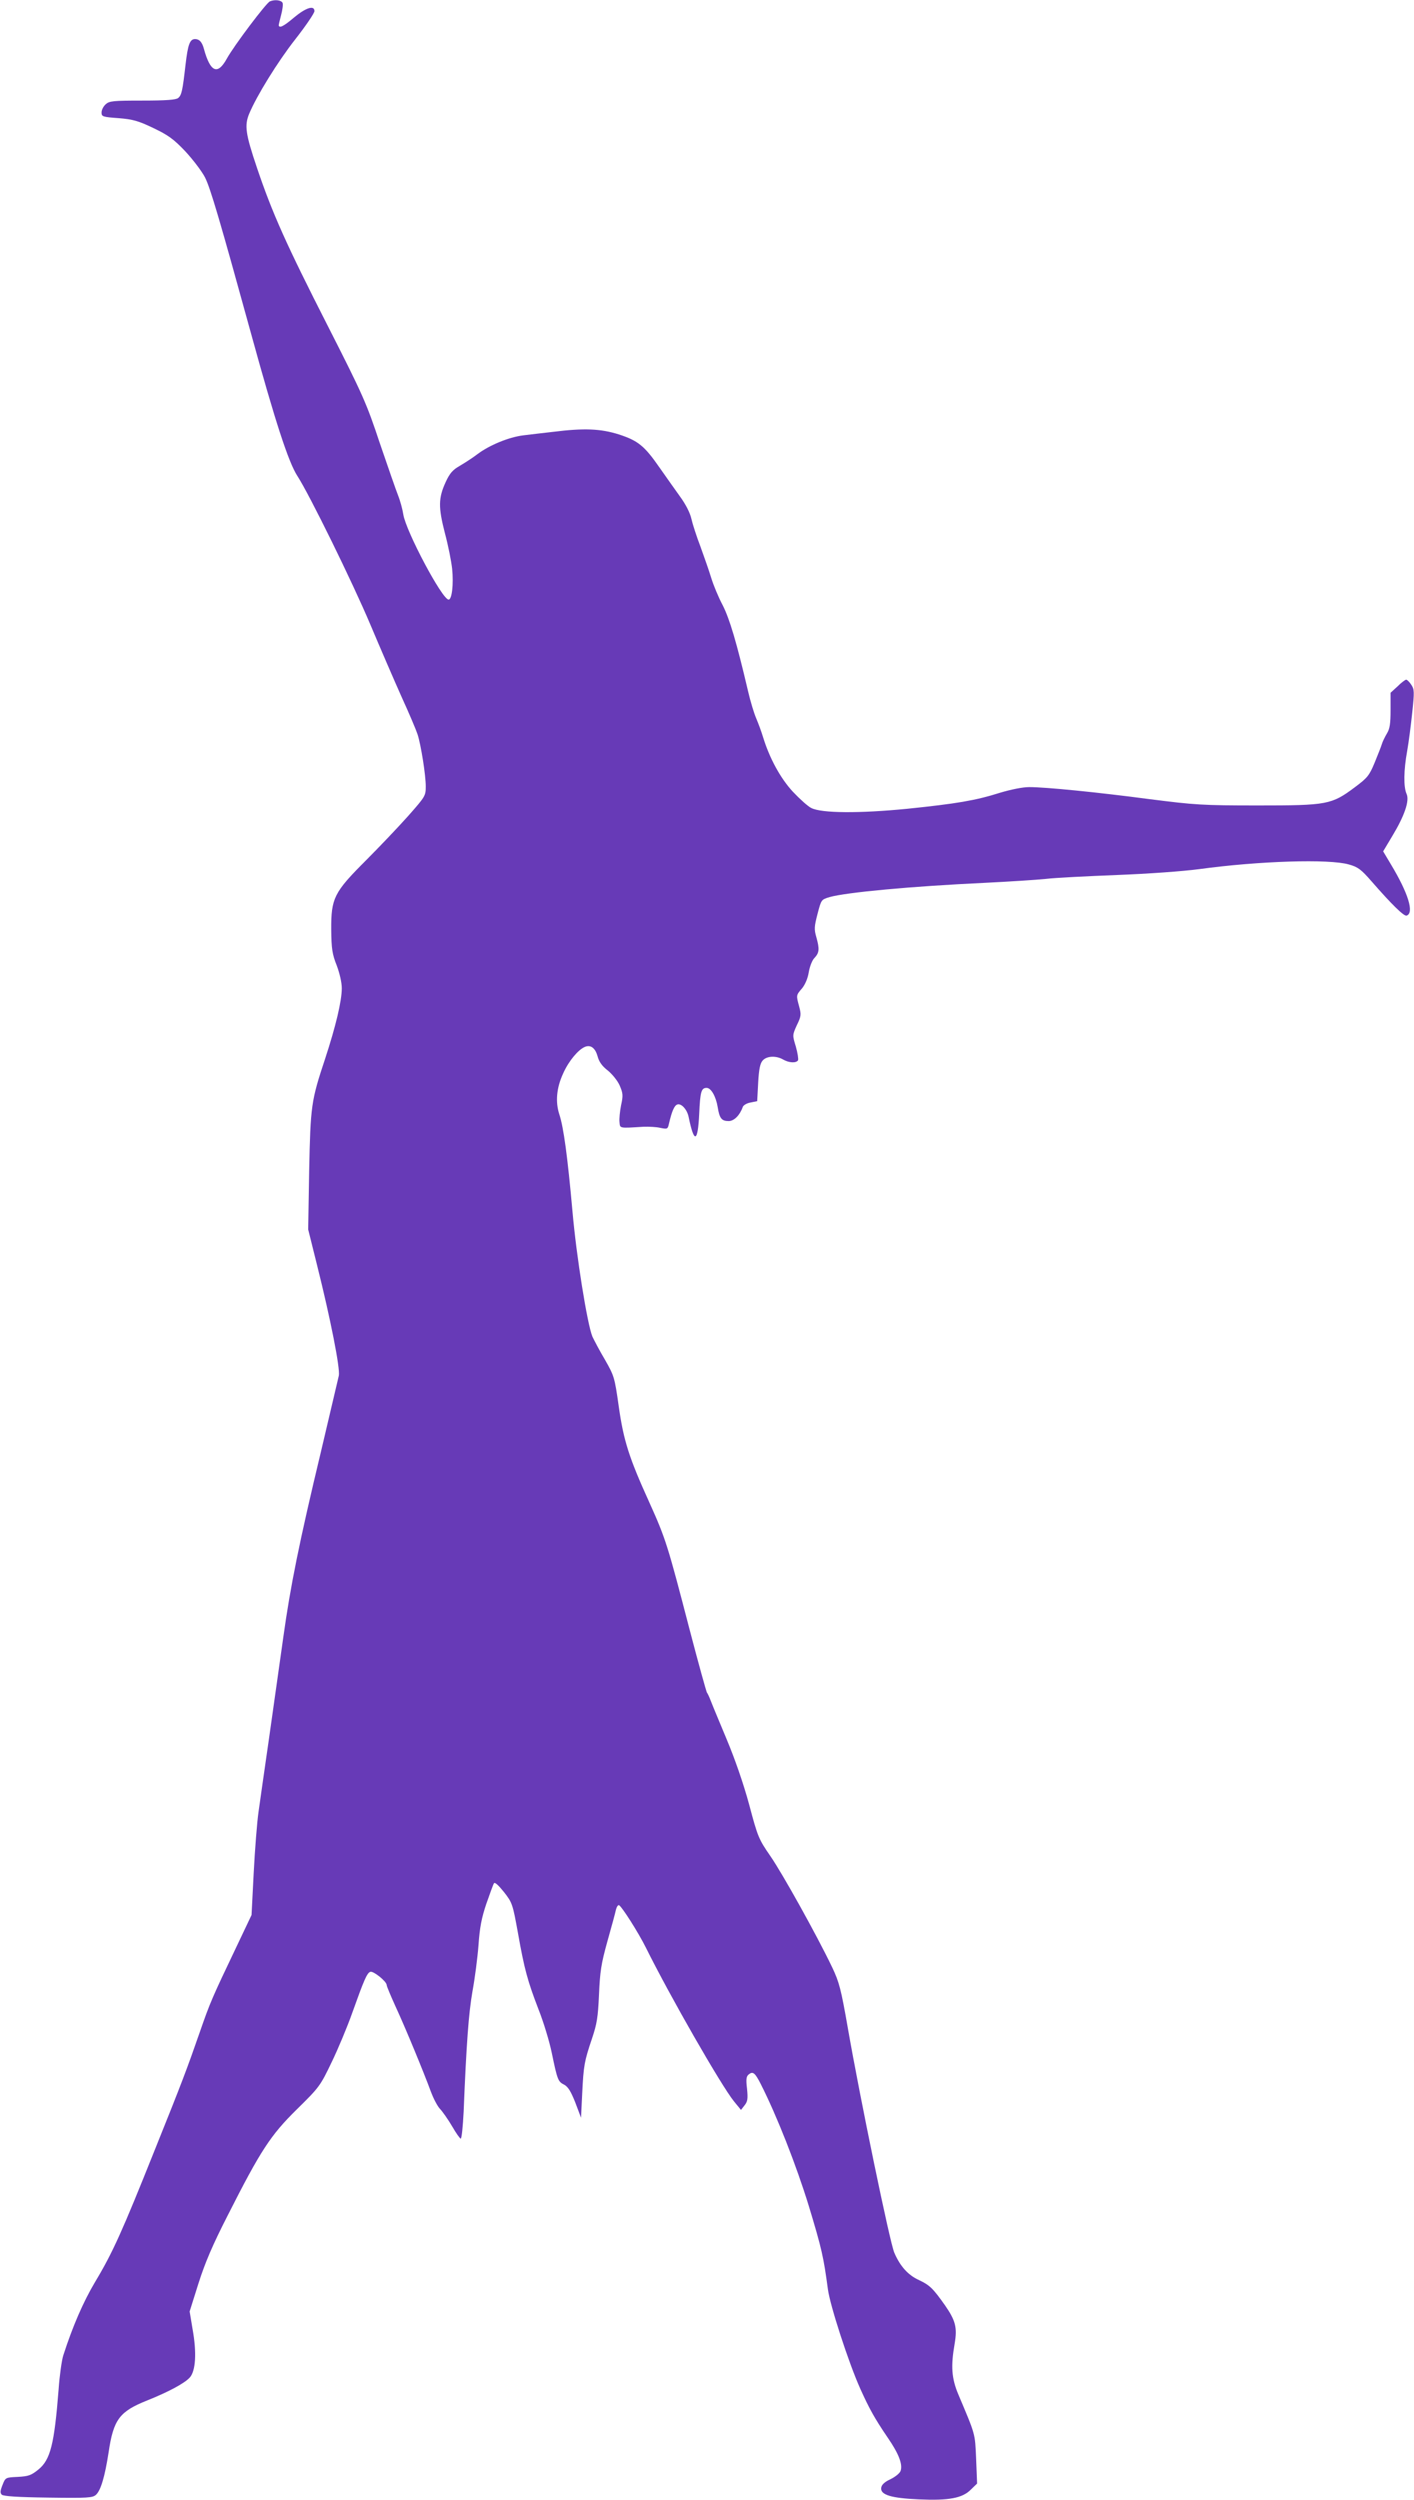 <?xml version="1.0" standalone="no"?>
<!DOCTYPE svg PUBLIC "-//W3C//DTD SVG 20010904//EN"
 "http://www.w3.org/TR/2001/REC-SVG-20010904/DTD/svg10.dtd">
<svg version="1.0" xmlns="http://www.w3.org/2000/svg"
 width="724pt" height="1280pt" viewBox="0 0 724 1280"
 preserveAspectRatio="xMidYMid meet">
<g transform="translate(0,1280) scale(0.1,-0.1)"
fill="#673ab7" stroke="none">
<path d="M1382 12793 c-19 -8 -185 -228 -221 -294 -47 -85 -84 -69 -117 51 -9
34 -23 50 -45 50 -27 0 -37 -28 -49 -131 -15 -132 -20 -157 -38 -171 -11 -9
-61 -13 -182 -13 -151 0 -170 -2 -189 -19 -12 -11 -21 -29 -21 -42 0 -21 5
-23 88 -29 73 -6 101 -14 178 -51 75 -36 102 -55 162 -118 39 -42 85 -102 102
-135 28 -56 76 -220 236 -801 123 -448 191 -656 236 -726 64 -99 283 -546 373
-759 51 -121 124 -290 162 -375 39 -85 75 -171 81 -190 18 -56 42 -210 42
-266 0 -49 -2 -52 -92 -154 -51 -57 -148 -159 -216 -227 -162 -162 -177 -192
-176 -353 1 -98 5 -125 28 -183 15 -40 26 -87 26 -117 0 -66 -31 -195 -85
-360 -72 -217 -75 -240 -82 -575 l-5 -300 46 -185 c69 -276 118 -526 111 -563
-4 -18 -45 -192 -91 -387 -110 -459 -157 -689 -194 -957 -17 -120 -49 -346
-71 -503 -23 -157 -47 -330 -55 -385 -8 -55 -19 -197 -25 -315 l-11 -215 -85
-179 c-116 -243 -128 -271 -178 -415 -65 -187 -90 -255 -235 -615 -163 -408
-213 -520 -302 -668 -62 -104 -116 -229 -164 -378 -8 -25 -19 -103 -24 -175
-22 -281 -42 -359 -103 -409 -37 -30 -51 -35 -106 -38 -63 -3 -63 -3 -78 -41
-12 -30 -13 -41 -4 -50 8 -8 81 -13 238 -15 202 -3 227 -1 244 14 25 22 46 94
65 217 25 170 56 210 199 267 105 42 188 86 216 116 31 33 37 127 15 249 l-15
90 45 143 c34 107 72 196 148 345 171 338 221 414 357 548 114 112 119 119
177 240 33 68 81 183 106 254 60 168 75 203 92 209 15 6 84 -49 84 -68 0 -6
21 -56 46 -111 50 -108 142 -331 180 -434 13 -35 34 -76 48 -90 13 -14 41 -54
61 -88 20 -35 40 -63 44 -63 5 0 11 62 15 138 14 351 26 506 45 615 12 65 26
172 31 237 6 90 16 141 40 212 18 51 35 99 39 105 4 8 22 -8 51 -44 43 -55 45
-61 72 -210 33 -186 49 -245 106 -393 25 -63 55 -162 67 -220 29 -140 32 -148
64 -164 20 -11 34 -34 57 -92 l29 -77 6 124 c7 144 11 165 50 281 25 74 31
109 36 225 5 118 11 158 43 273 21 74 41 148 44 163 4 15 11 25 16 22 16 -10
98 -139 136 -215 126 -254 388 -710 452 -789 l36 -44 18 23 c16 20 18 34 13
85 -6 49 -4 64 9 74 21 17 32 8 61 -49 84 -166 182 -416 246 -624 67 -221 76
-263 98 -427 11 -84 107 -379 166 -510 46 -102 73 -151 141 -251 57 -83 77
-137 65 -170 -4 -11 -27 -30 -52 -42 -30 -14 -45 -28 -47 -44 -5 -36 52 -53
193 -59 152 -7 223 6 266 50 l32 31 -5 126 c-6 134 -2 119 -91 330 -35 83 -39
145 -19 260 14 82 5 118 -49 196 -62 88 -79 104 -134 130 -55 25 -96 70 -126
140 -22 49 -176 794 -238 1151 -35 200 -44 234 -80 310 -78 163 -254 479 -316
569 -60 87 -65 98 -109 264 -29 107 -73 234 -115 334 -37 89 -74 177 -81 196
-7 19 -17 40 -21 45 -3 6 -44 152 -89 325 -111 427 -121 461 -205 647 -104
229 -132 316 -157 493 -21 148 -23 155 -71 239 -28 47 -56 101 -64 118 -26 64
-82 411 -102 643 -25 278 -45 427 -67 494 -21 64 -15 136 20 211 28 63 77 121
111 135 30 12 53 -6 65 -49 7 -27 23 -50 52 -72 23 -19 50 -52 61 -77 17 -40
18 -51 7 -101 -6 -31 -10 -70 -8 -86 3 -33 -3 -32 123 -24 28 1 67 -1 87 -6
35 -7 37 -6 43 21 15 64 27 93 43 99 20 7 50 -25 58 -64 28 -137 47 -132 54
15 5 115 11 134 38 134 23 0 48 -44 57 -100 9 -56 20 -70 56 -70 27 0 57 29
72 72 3 9 21 20 40 23 l34 7 5 94 c4 72 10 99 23 114 21 24 69 26 105 5 30
-17 66 -19 76 -4 3 6 -2 38 -11 70 -18 59 -18 59 5 110 22 45 23 54 12 95 -16
59 -16 58 15 94 16 20 29 51 34 82 5 29 17 61 29 73 25 27 27 45 10 106 -12
41 -11 55 6 120 19 73 19 73 62 86 86 24 413 55 797 73 121 6 261 15 310 20
50 6 214 14 365 20 158 6 337 19 420 30 307 42 666 53 766 24 47 -13 63 -25
117 -87 103 -118 165 -179 179 -175 40 13 9 114 -80 262 l-40 67 46 77 c63
104 90 182 74 217 -16 35 -15 122 3 220 8 44 19 132 26 197 11 105 11 119 -5
142 -9 14 -21 26 -26 26 -5 0 -25 -15 -44 -34 l-36 -33 0 -89 c0 -69 -4 -96
-19 -120 -10 -17 -22 -41 -26 -55 -4 -13 -21 -56 -37 -95 -27 -65 -37 -77
-100 -124 -120 -90 -142 -94 -498 -94 -284 0 -322 3 -551 32 -272 36 -534 62
-619 62 -34 0 -93 -12 -150 -29 -126 -40 -224 -56 -475 -82 -243 -24 -439 -23
-491 4 -17 8 -59 46 -94 83 -64 69 -120 172 -153 280 -8 27 -24 70 -35 96 -11
25 -30 88 -42 140 -59 252 -94 368 -129 438 -22 41 -48 104 -59 140 -11 36
-36 108 -55 160 -20 52 -41 117 -47 144 -7 31 -29 74 -59 115 -26 36 -73 103
-104 147 -77 111 -110 138 -209 170 -92 29 -177 33 -336 13 -48 -5 -117 -14
-153 -18 -73 -9 -173 -50 -234 -96 -22 -17 -62 -43 -89 -59 -39 -22 -53 -39
-74 -84 -38 -83 -38 -129 -4 -262 17 -63 33 -145 37 -182 8 -79 -1 -158 -18
-158 -33 0 -219 351 -232 436 -4 26 -16 71 -27 98 -11 28 -53 149 -94 269 -67
202 -86 245 -264 595 -216 424 -286 581 -365 815 -58 172 -64 215 -39 275 38
91 145 265 236 381 54 69 98 134 98 144 0 32 -44 18 -105 -33 -53 -45 -74 -55
-78 -40 0 3 5 26 12 52 7 26 11 54 8 63 -6 14 -39 19 -65 8z"/>
</g>
</svg>
